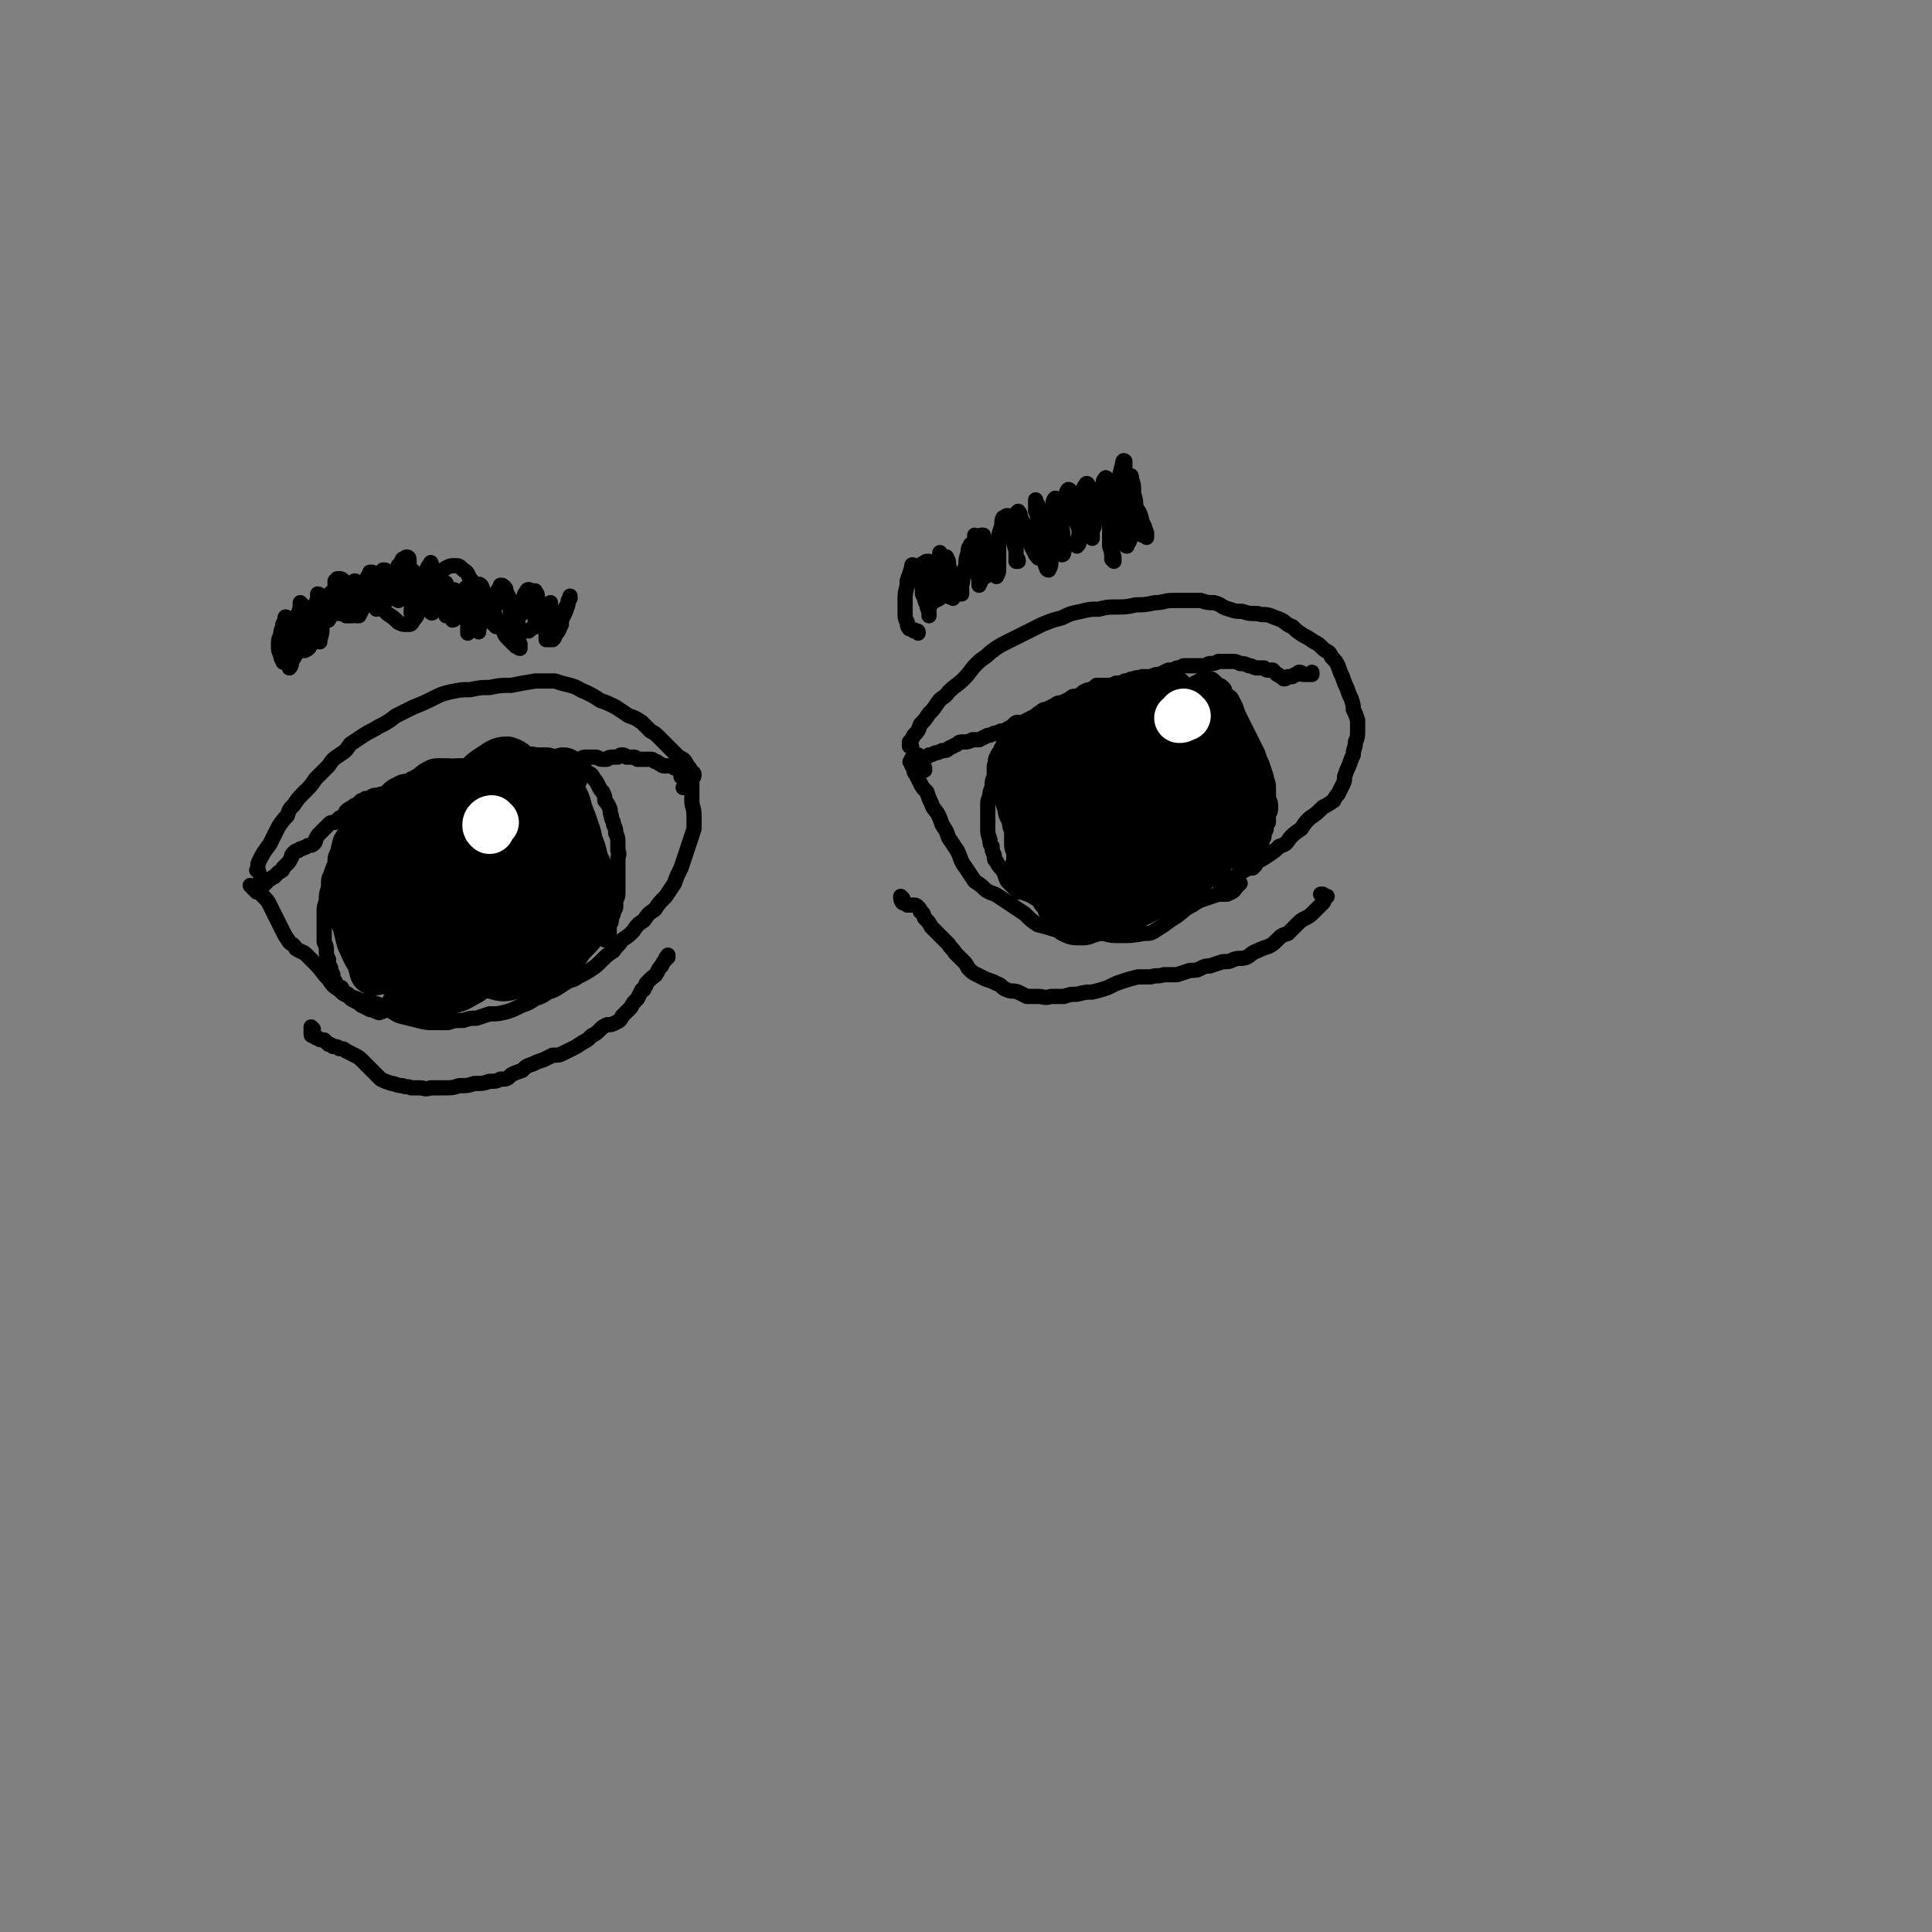 <svg viewBox='0 0 888 888' version='1.1' xmlns='http://www.w3.org/2000/svg' xmlns:xlink='http://www.w3.org/1999/xlink'><rect x="0" y="0" width="888" height="888" fill="#808080" stroke="none"/><g fill='none' stroke='#000000' stroke-width='7' stroke-linecap='round' stroke-linejoin='round'><path d='M119,401c0,-1 -1,-1 -1,-1 0,0 0,0 0,0 1,-2 0,-2 1,-4 2,-4 2,-4 5,-8 2,-4 2,-4 4,-8 2,-3 2,-3 4,-5 1,-3 1,-3 3,-5 2,-3 2,-3 5,-6 3,-3 3,-3 5,-6 3,-3 3,-3 6,-6 2,-3 2,-3 5,-5 3,-2 3,-2 5,-5 3,-2 3,-2 6,-4 3,-2 4,-2 7,-4 4,-2 4,-2 8,-5 4,-2 4,-2 8,-4 5,-2 5,-2 9,-4 4,-2 4,-2 8,-3 5,-1 5,-1 9,-1 5,-1 5,-1 9,-1 5,-1 5,-1 10,-1 5,-1 5,-1 11,-2 4,0 4,0 9,0 3,1 3,1 7,2 4,1 4,2 7,3 4,2 4,2 7,4 3,1 3,1 7,3 3,2 3,2 6,4 3,1 3,1 6,3 2,2 2,2 4,4 2,1 2,1 4,3 2,2 2,2 4,4 2,2 2,2 3,3 2,2 2,2 4,3 1,1 1,1 2,3 1,1 1,1 2,3 0,0 1,0 1,1 0,1 0,1 -1,2 -1,1 -1,1 -2,2 -1,1 -1,1 -2,2 '/><path d='M116,408c0,0 0,-1 -1,-1 0,0 1,0 1,1 0,0 0,0 1,1 0,0 0,0 1,1 1,0 1,0 2,1 0,0 0,0 1,1 2,2 2,2 3,4 1,2 1,2 2,4 1,2 1,2 2,4 1,2 1,2 2,4 1,2 1,2 3,5 1,1 2,1 3,3 3,2 3,1 5,3 2,2 2,2 4,4 3,3 3,4 6,7 2,3 2,3 5,5 2,2 2,2 5,3 3,1 3,1 5,2 3,0 3,0 6,1 3,1 3,1 6,3 3,1 3,2 6,3 4,1 4,1 8,2 4,1 4,1 7,1 4,0 4,0 7,0 3,-1 3,-1 7,-1 3,-1 3,-1 6,-1 3,-1 3,-1 6,-2 4,0 4,0 8,-1 3,-1 3,-1 7,-3 3,-1 3,-1 6,-3 3,-1 3,-1 6,-3 3,-1 3,-1 6,-3 3,-2 3,-2 6,-3 3,-2 4,-2 7,-4 3,-2 3,-2 5,-4 3,-3 3,-3 6,-5 2,-3 2,-2 4,-5 3,-2 3,-2 5,-4 2,-3 2,-3 5,-5 2,-3 2,-3 5,-5 2,-3 2,-3 5,-6 2,-3 2,-3 4,-6 1,-3 1,-3 3,-7 1,-3 1,-3 2,-6 1,-3 1,-3 2,-6 1,-3 1,-3 2,-6 0,-3 0,-3 0,-6 0,-4 -1,-4 -1,-7 0,-3 0,-3 0,-6 0,-1 0,-2 0,-3 0,-1 0,-1 -1,-2 0,0 -1,0 -2,0 -1,0 -1,0 -2,0 0,0 0,0 0,0 '/><path d='M423,348c-1,0 -1,-1 -1,-1 -1,0 -1,0 -1,1 0,0 0,-1 -1,0 0,0 -1,0 -1,1 0,0 0,0 0,1 -1,0 -1,0 0,1 0,1 0,1 1,2 0,1 0,2 1,3 1,2 1,2 2,4 1,2 1,2 3,4 1,3 1,3 2,5 1,3 1,2 3,5 1,2 1,2 2,5 2,3 2,3 3,6 2,3 2,3 4,6 2,4 1,4 4,8 2,3 2,3 4,6 3,2 3,2 5,4 3,2 3,1 6,3 3,2 3,2 6,4 3,2 3,2 6,4 3,3 3,3 6,5 4,1 4,1 7,2 4,1 4,1 8,1 4,0 4,0 8,0 3,1 3,1 7,1 4,1 4,1 8,1 5,0 5,0 11,-1 3,0 3,0 6,-2 5,-3 4,-3 9,-6 4,-3 3,-3 7,-5 3,-2 3,-2 6,-3 3,-1 3,-1 6,-2 2,0 2,0 4,0 2,-1 3,-1 4,-3 1,-1 1,-1 2,-2 '/><path d='M419,343c0,0 -1,-1 -1,-1 0,0 0,1 0,1 0,-1 0,-1 0,-2 1,-1 1,-1 2,-3 2,-2 2,-2 3,-5 2,-2 2,-2 4,-5 2,-2 2,-2 4,-5 2,-3 3,-2 5,-5 3,-3 4,-3 7,-6 3,-3 3,-4 6,-7 3,-3 3,-2 6,-5 4,-3 4,-3 8,-5 4,-2 4,-2 8,-4 4,-2 4,-2 8,-4 5,-2 5,-2 9,-3 4,-2 4,-2 9,-3 4,-1 4,-1 8,-1 4,-1 4,-1 8,-1 4,0 5,0 9,-1 4,0 4,0 9,-1 4,0 4,-1 8,-1 3,0 3,0 6,0 4,0 4,0 7,0 3,1 3,1 6,1 4,1 3,2 7,3 3,1 3,1 6,1 3,1 3,1 7,1 3,1 3,0 6,1 2,1 3,1 5,2 2,1 2,2 5,3 2,2 2,2 5,4 2,1 2,1 5,3 2,1 2,1 4,3 2,2 3,1 4,4 2,2 2,2 3,4 1,3 1,3 2,5 1,3 1,3 2,5 1,3 1,3 2,5 1,3 1,3 1,5 1,2 1,2 2,5 0,2 0,2 0,5 0,2 0,3 -1,5 0,3 -1,3 -1,6 -1,2 -1,2 -2,5 -1,2 -1,2 -2,5 0,2 0,2 -1,4 -1,2 -1,2 -2,4 -1,1 -1,1 -2,3 -3,2 -3,2 -5,3 -3,3 -3,3 -6,5 -2,2 -2,2 -4,5 -3,2 -3,2 -5,4 -2,3 -2,3 -5,4 -2,2 -2,2 -5,4 -3,2 -3,2 -7,4 -3,3 -3,2 -7,5 -3,2 -3,2 -6,4 -1,0 -1,0 -2,1 '/><path d='M144,473c0,0 -1,-1 -1,-1 0,1 0,1 0,2 0,1 0,1 0,1 0,1 0,1 1,1 1,1 1,1 2,1 1,1 1,1 3,1 1,1 1,1 2,2 1,0 1,0 2,1 2,0 2,0 3,1 2,0 2,0 3,1 2,1 2,1 4,2 2,1 2,1 4,3 2,2 2,2 4,4 2,2 2,2 4,4 2,1 2,1 5,2 2,0 2,1 5,1 2,1 2,0 4,1 2,0 2,0 4,0 2,0 2,1 5,0 3,0 3,0 6,0 4,0 4,0 7,-1 4,0 4,0 7,-1 4,0 4,0 7,-1 3,0 3,0 5,-1 3,0 3,0 5,-2 2,-1 2,-1 5,-2 2,-2 2,-2 5,-3 2,-1 2,-1 5,-2 2,-1 2,-1 4,-2 3,0 3,0 5,-1 2,-1 2,-1 4,-2 2,-1 2,-1 5,-3 2,-1 2,-1 4,-3 2,-1 2,-1 4,-3 1,-1 1,-1 3,-2 2,0 2,0 4,-1 2,-1 2,-1 3,-3 2,-2 2,-2 4,-4 1,-2 1,-2 3,-4 1,-2 1,-2 2,-4 1,0 1,0 1,-1 1,-1 1,-1 1,-2 1,-1 1,-1 2,-2 2,-2 2,-1 3,-3 1,-2 1,-2 2,-3 1,-2 1,-2 2,-3 0,-1 0,-1 1,-1 0,-1 0,-1 0,-1 0,0 0,0 0,0 '/><path d='M415,413c0,0 -1,-1 -1,-1 0,1 0,2 1,3 1,0 1,0 2,1 1,0 2,0 3,0 1,0 1,0 2,1 1,1 1,1 1,2 2,1 1,1 2,3 2,2 2,2 3,4 2,2 2,2 4,4 2,2 2,2 4,4 1,2 2,2 3,4 2,2 2,2 4,4 1,1 1,1 2,3 2,2 2,2 4,3 2,1 2,1 4,2 3,1 3,1 5,2 3,1 2,2 5,3 2,1 2,0 5,1 2,1 2,1 4,2 3,0 3,0 5,0 3,0 3,1 6,0 3,0 3,0 6,0 3,-1 3,-1 6,-1 4,-1 4,-1 7,-1 4,-1 4,-1 7,-2 4,-2 4,-2 7,-3 3,-1 3,-1 7,-2 3,0 3,0 6,0 3,-1 3,0 6,-1 3,0 3,0 6,0 3,-1 3,-1 6,-2 3,0 3,0 5,-1 2,-1 2,-1 4,-1 3,-1 3,-1 6,-2 3,0 3,0 5,-1 3,-1 3,0 6,-1 2,-1 2,-2 5,-3 2,-1 2,-1 5,-2 2,-1 2,-1 4,-3 2,-2 2,-2 5,-3 2,-2 2,-2 4,-4 2,-2 2,-2 4,-3 2,-1 2,-1 4,-3 1,-1 1,-1 2,-2 1,-1 1,-1 2,-2 1,-1 0,-1 1,-2 0,0 0,0 1,-1 0,0 0,0 0,0 0,0 0,0 0,0 -1,0 -1,0 -1,0 -1,0 -1,0 -1,-1 -1,0 -1,0 -1,0 '/><path d='M162,283c0,0 -1,-1 -1,-1 0,0 0,0 0,1 -1,0 -1,0 -2,0 -1,-1 -1,-1 -1,-1 -1,0 -1,0 -1,0 -1,0 -1,0 -1,0 0,0 0,0 0,0 -1,-1 -1,-1 0,-2 0,-2 0,-2 1,-3 1,-2 1,-2 2,-4 1,-2 1,-2 2,-4 1,-1 1,-1 2,-2 0,0 0,0 0,0 1,0 1,1 1,2 -1,2 -1,2 -1,4 -1,2 -1,2 -2,4 0,2 0,2 0,3 0,0 0,1 0,1 0,-1 0,-1 1,-2 1,-2 1,-2 2,-4 2,-2 2,-2 3,-5 1,-2 1,-2 2,-5 1,-1 1,-1 1,-2 0,0 1,0 1,0 -1,1 -1,1 -2,2 -1,4 -1,4 -2,7 -1,3 -1,3 -2,7 -1,1 -1,2 -1,4 0,0 1,0 1,0 1,-2 1,-2 2,-4 1,-3 1,-3 3,-6 1,-3 0,-3 2,-5 1,-2 1,-2 2,-4 1,-1 1,-1 2,-2 1,0 1,0 1,0 1,1 1,1 1,2 -1,3 -1,3 -1,6 -1,3 -2,3 -3,7 0,1 -1,2 -1,3 0,0 1,-1 2,-2 2,-3 2,-3 3,-6 1,-3 1,-3 3,-7 1,-2 1,-2 2,-5 1,-1 1,-1 2,-3 1,0 1,-1 2,-1 0,0 1,0 1,1 0,2 0,2 0,4 0,4 0,4 -1,7 -1,3 -1,3 -2,6 -1,1 -1,2 -2,2 0,0 0,0 0,-1 0,-1 0,-1 0,-2 0,-2 0,-2 0,-4 1,-1 1,-1 2,-3 1,-1 1,-1 2,-3 0,0 1,-1 2,-1 0,0 1,0 1,1 1,2 0,2 0,5 0,4 0,4 0,8 0,2 -1,2 -1,5 0,1 0,1 0,1 1,-1 1,-1 2,-3 1,-3 1,-3 1,-6 2,-3 2,-3 3,-6 1,-3 0,-3 1,-5 1,-2 1,-2 2,-3 0,0 0,-1 0,0 1,1 0,1 0,3 0,3 0,3 0,6 0,4 0,4 0,8 -1,2 -1,2 0,4 0,1 0,1 0,1 0,1 1,1 1,0 1,-1 0,-1 1,-2 1,-2 1,-2 2,-4 0,-2 0,-2 1,-4 1,-1 1,-1 1,-2 1,0 1,-1 1,-1 0,1 0,2 0,4 0,2 0,2 0,5 0,2 0,2 0,5 0,0 0,0 0,1 0,0 0,0 0,0 0,-1 0,-1 0,-2 0,-1 0,-1 1,-3 0,-2 0,-2 0,-3 1,-2 1,-2 1,-3 1,-1 1,-1 1,-1 1,0 1,0 1,1 0,1 0,1 0,3 0,1 0,1 0,2 0,2 0,2 0,4 0,1 -1,1 -1,3 0,0 0,1 0,1 0,0 1,0 1,-1 1,-1 1,-2 2,-4 1,-3 0,-3 1,-6 1,-2 1,-2 2,-3 0,-1 0,-1 1,-1 0,1 0,1 1,2 0,2 1,1 1,3 1,1 1,1 1,3 0,2 0,2 0,5 -1,3 -1,3 -2,5 0,2 0,2 -1,3 0,0 0,-1 0,-1 0,-2 0,-2 0,-4 0,-3 1,-3 1,-5 0,-1 0,-1 0,-2 0,-1 1,-1 1,-1 0,-1 1,-1 1,-1 1,0 1,0 1,1 1,1 1,1 1,3 0,2 0,2 0,4 1,2 1,2 0,4 0,1 0,1 0,1 0,1 0,0 0,0 0,-2 0,-2 0,-4 1,-1 1,-1 2,-3 0,-1 0,-1 1,-3 0,0 0,0 1,-1 0,0 1,0 1,0 1,0 1,0 1,1 0,2 0,2 0,4 1,1 1,1 1,3 0,0 0,0 1,1 0,0 0,0 0,0 -1,-1 -1,-1 -1,-2 0,-1 0,-1 0,-2 -1,-1 -1,-1 0,-3 0,-1 0,-1 1,-3 1,-2 1,-2 2,-3 1,-1 1,-2 2,-2 0,-1 1,-1 1,0 1,1 1,2 1,4 1,3 0,3 1,6 0,3 0,3 0,6 0,1 0,2 0,2 1,0 1,-1 1,-1 1,-2 1,-2 1,-4 1,-3 1,-3 2,-5 0,-2 0,-2 1,-4 0,-1 0,-1 1,-3 0,-1 0,-1 1,-2 0,0 0,-1 1,-1 1,0 1,1 1,2 2,2 1,2 2,5 0,3 0,3 0,6 0,2 0,2 0,4 0,0 0,0 0,0 0,-1 0,-1 0,-3 0,-2 0,-2 -1,-4 0,-2 0,-2 0,-4 0,-1 -1,-1 0,-3 0,-1 0,-1 0,-2 1,0 1,-1 1,0 1,1 1,1 1,3 1,2 1,2 1,5 0,2 0,2 0,4 0,1 0,2 0,3 -1,1 -1,1 -2,1 -2,1 -2,1 -3,2 -2,0 -2,0 -3,0 -1,0 -1,0 -2,-1 0,-2 0,-2 0,-3 0,-2 0,-2 0,-4 0,-2 0,-2 0,-3 0,0 0,-1 0,0 0,2 0,2 0,5 0,3 0,3 0,7 0,3 0,3 1,5 0,1 0,1 0,2 -1,0 -1,-1 -2,-1 -2,-2 -2,-2 -3,-3 -2,-2 -2,-2 -3,-5 -2,-2 -1,-2 -3,-5 -1,-3 -2,-3 -3,-5 -1,-2 -1,-2 -2,-4 0,-1 0,-1 -1,-3 0,0 0,0 0,-1 -1,-1 0,-1 -1,-2 0,0 -1,-1 -1,0 -1,0 -1,1 -1,3 -1,2 0,2 -1,4 0,1 1,1 0,2 0,0 0,0 0,0 -1,0 -1,0 -2,0 -2,0 -2,-1 -3,-1 -2,-1 -2,-1 -4,-2 -2,-1 -2,-1 -4,-1 -2,0 -2,0 -3,-1 -2,0 -2,-1 -4,-1 -3,-1 -3,-1 -5,-2 -2,-1 -2,-2 -4,-2 -1,-1 -1,-1 -3,-1 -1,0 -1,0 -2,1 -2,2 -2,2 -3,4 -1,2 -1,2 -2,3 -1,1 -1,1 -2,1 -1,1 -1,1 -2,1 -2,0 -2,-1 -4,-1 -2,0 -2,0 -4,0 -1,0 -1,0 -2,1 -1,0 -1,0 -1,0 -1,-1 -1,-1 -1,-2 -1,-1 -1,-1 -2,-2 -1,-1 0,-1 -1,-3 -1,-2 -1,-2 -2,-3 -1,-1 -1,-1 -2,-1 0,0 0,0 -1,0 0,0 0,1 -1,1 0,2 0,2 0,3 0,2 0,2 0,4 0,2 0,2 0,4 -1,3 -1,3 -2,5 0,1 -1,1 -1,2 -1,0 -1,1 -1,0 0,0 0,-1 -1,-1 0,-2 0,-2 0,-3 0,-2 0,-2 0,-3 0,-1 0,-1 0,-2 0,-1 0,-1 0,-1 0,0 0,-1 0,-1 0,1 0,1 0,2 0,2 0,2 0,4 -1,4 -1,4 -1,7 0,4 0,4 -1,7 0,1 0,1 0,1 0,0 0,0 0,-1 -1,-2 -1,-1 -2,-3 -1,-2 -1,-2 -2,-3 0,-2 0,-2 0,-4 0,-2 1,-2 1,-4 1,-2 1,-2 2,-5 0,-1 0,-1 0,-2 1,0 1,1 1,1 0,3 0,3 -1,6 0,3 0,3 -1,7 0,3 0,3 -1,5 0,3 0,3 -1,4 -1,2 -1,2 -3,3 0,0 0,0 -1,0 -1,0 -1,-1 -1,-1 0,-3 0,-3 0,-6 0,-3 0,-3 0,-6 0,-3 0,-3 0,-5 1,-2 0,-2 1,-3 0,0 0,0 1,1 0,2 0,2 0,5 0,3 0,3 0,6 -1,4 -1,4 -3,7 -1,4 -1,4 -3,7 0,1 0,2 -1,3 0,0 0,0 0,0 0,-3 0,-3 0,-5 1,-3 0,-3 1,-7 1,-3 1,-3 2,-7 1,-3 1,-3 1,-6 1,-2 1,-2 1,-4 0,0 0,-1 0,-1 0,1 0,1 0,2 -1,4 -1,4 -2,7 -1,5 -1,5 -2,10 -1,3 -1,3 -2,6 0,1 0,2 -1,2 -1,1 -1,0 -1,0 -1,-2 -1,-2 -1,-3 -1,-2 -1,-2 -1,-4 0,-3 0,-3 1,-5 0,-3 1,-3 1,-5 1,-2 1,-2 1,-3 0,-1 1,0 1,0 0,2 0,3 0,5 0,4 0,4 0,8 0,2 0,2 0,4 1,1 1,1 2,1 0,0 0,0 1,-1 1,-2 1,-2 2,-4 1,-2 1,-2 2,-5 2,-3 2,-4 4,-7 2,-4 2,-4 5,-8 3,-3 3,-4 6,-6 3,-1 3,-1 7,-2 3,0 3,1 6,2 2,1 2,1 4,3 2,2 2,2 3,4 2,2 2,2 4,4 3,2 3,2 5,4 2,1 2,1 4,1 2,0 2,0 3,-2 2,-2 2,-3 3,-6 2,-4 2,-4 4,-7 2,-4 1,-4 4,-7 1,-2 1,-2 4,-4 2,-1 2,-1 4,-1 2,0 2,0 4,2 2,1 2,2 3,4 2,2 2,2 3,5 1,1 1,1 2,3 0,1 0,1 1,2 0,1 0,1 0,2 1,0 1,0 2,0 1,0 1,0 1,-1 2,-1 1,-2 2,-3 1,-1 1,-1 2,-3 1,-1 1,-1 1,-2 1,0 1,0 2,1 1,1 0,1 1,3 1,2 1,2 3,4 1,2 1,2 2,3 1,1 1,1 1,2 0,0 0,0 1,0 0,0 0,0 0,0 0,0 0,0 0,0 0,-1 1,-1 1,-2 1,-2 1,-2 2,-3 0,-2 0,-2 1,-3 1,-1 1,-1 1,-1 0,0 0,0 1,1 0,1 0,1 0,3 1,2 1,2 2,4 0,1 0,1 1,2 1,1 1,1 1,1 1,0 1,0 1,-1 1,0 1,-1 1,-1 0,-1 0,-1 0,-2 1,-1 1,-1 1,-1 0,-1 0,-1 0,-1 0,0 0,-1 0,-1 0,1 0,1 0,2 0,1 0,1 0,3 0,2 0,2 0,4 0,1 -1,2 0,3 1,0 1,-1 2,-2 2,-2 2,-2 3,-4 2,-3 1,-3 3,-5 0,-2 0,-2 1,-3 0,0 0,-1 0,-1 0,1 0,1 0,1 -1,2 -1,2 -1,3 -1,3 -1,3 -2,5 -1,2 -1,2 -1,4 -1,2 -1,3 -3,5 0,1 0,1 -1,2 -1,0 -1,0 -2,0 0,0 0,0 -1,0 0,0 0,0 0,-1 0,0 0,0 0,-1 0,0 0,0 0,-1 0,-1 0,-1 0,-3 '/><path d='M422,291c0,-1 0,-1 -1,-1 -1,-1 -1,0 -1,0 -1,-1 -1,-1 -2,-1 -1,-1 -1,-2 -1,-3 -1,-2 -1,-2 -1,-4 0,-4 0,-4 0,-7 0,-4 1,-4 1,-8 1,-3 1,-3 2,-6 0,-1 0,-2 1,-1 1,0 1,1 1,2 1,3 1,3 2,5 1,3 1,3 1,6 1,2 1,2 2,4 0,2 0,2 1,4 0,1 0,1 0,2 0,0 0,0 0,0 0,-2 0,-2 0,-3 -1,-3 -1,-3 -2,-6 0,-3 0,-3 -1,-6 0,-2 0,-2 0,-5 0,-2 0,-2 0,-4 1,0 1,-1 2,-1 1,1 1,1 2,2 1,1 2,1 2,3 1,1 1,1 2,3 0,2 0,2 0,4 0,1 -1,1 -1,2 0,0 0,1 0,1 0,-2 0,-2 0,-4 1,-3 1,-3 1,-6 0,-2 0,-2 0,-5 0,-2 0,-2 0,-3 0,-1 0,-1 0,-1 0,1 0,2 1,3 0,3 0,3 1,6 0,2 0,2 1,5 0,2 0,2 1,3 0,1 0,1 -1,2 0,1 -1,1 -2,1 -1,1 -1,1 -3,2 -2,1 -2,2 -3,2 -1,0 -1,0 -1,0 -1,-2 -1,-2 -1,-5 0,-3 0,-3 1,-7 0,-3 0,-3 0,-6 1,-1 1,-2 1,-2 1,1 1,2 2,4 2,3 1,3 3,6 1,2 1,3 3,4 0,1 1,1 2,2 0,0 0,0 1,1 0,0 0,0 0,0 -1,-1 -1,0 -2,-1 -1,-1 -1,-1 -1,-3 -1,-3 -1,-3 -1,-6 0,-3 0,-3 0,-6 1,-2 1,-2 1,-3 0,0 0,0 0,0 1,2 1,2 1,4 1,3 1,3 1,5 1,3 1,3 2,5 1,2 1,2 2,3 0,0 0,0 1,0 0,0 0,0 0,-1 0,-1 0,-1 0,-3 1,-3 0,-3 1,-5 0,-3 1,-3 1,-5 0,-2 0,-2 1,-5 0,-2 0,-2 1,-3 0,-1 0,-1 1,0 0,1 0,2 1,4 0,3 0,3 1,7 0,2 0,2 1,4 0,2 0,2 0,3 0,0 0,0 0,0 1,-2 1,-2 0,-3 0,-2 0,-2 0,-5 -1,-2 -1,-2 -1,-4 -1,-3 -1,-3 -1,-5 0,-2 0,-2 0,-4 0,-1 0,-2 0,-2 0,1 1,2 1,3 1,3 1,3 1,6 1,3 1,3 1,6 0,2 0,2 1,4 0,0 0,0 1,0 0,0 0,0 0,-1 0,-2 0,-2 0,-3 0,-3 0,-3 0,-5 0,-2 0,-2 -1,-4 0,-2 0,-2 -1,-4 0,-1 0,-1 0,-2 0,0 0,0 1,0 0,2 1,2 1,4 1,4 1,4 2,7 1,3 1,3 2,6 0,1 0,1 1,2 0,0 0,0 0,0 1,-2 1,-2 1,-3 0,-2 0,-2 0,-4 0,-3 0,-3 0,-5 0,-2 0,-2 0,-5 0,-2 0,-2 1,-5 1,-3 0,-3 1,-5 1,0 1,-1 2,-1 1,2 1,3 1,5 1,3 1,3 2,6 0,2 0,2 1,5 0,1 0,1 0,3 1,1 1,1 1,2 0,0 -1,0 -1,0 0,-1 0,-1 0,-2 0,-3 0,-3 0,-5 0,-3 0,-3 0,-6 0,-3 0,-3 0,-5 0,-2 0,-2 0,-4 0,0 1,-1 1,-1 1,1 1,2 1,3 2,3 2,4 3,7 1,3 1,3 2,6 1,2 1,2 2,4 1,1 1,1 1,1 0,1 1,0 1,0 0,-2 0,-2 0,-4 0,-3 0,-3 0,-6 -1,-3 -1,-3 -1,-6 0,-3 0,-3 -1,-5 0,-2 0,-2 0,-4 0,-1 0,-2 0,-1 0,0 0,1 1,2 0,3 1,3 1,6 1,5 1,5 1,9 1,4 0,4 1,9 0,2 0,3 1,5 0,1 1,1 1,1 1,-2 1,-2 1,-4 0,-4 0,-4 0,-8 0,-4 0,-4 0,-7 0,-3 0,-3 0,-6 1,-2 1,-2 1,-5 0,-1 0,-2 1,-3 0,0 0,0 1,1 1,2 0,2 1,5 1,4 1,4 1,8 1,3 0,3 1,7 0,2 0,2 0,3 0,1 0,2 -1,2 0,-1 0,-1 0,-2 0,-2 0,-2 0,-3 0,-3 0,-3 0,-6 0,-4 0,-4 1,-8 0,-4 0,-4 1,-7 0,-2 0,-3 1,-4 0,0 1,0 1,1 1,3 1,3 1,5 1,3 1,3 1,6 1,2 1,2 1,4 1,2 1,2 1,4 0,2 0,2 0,3 0,2 0,2 -1,3 0,0 0,0 0,0 0,-2 0,-2 1,-5 0,-3 0,-3 0,-7 0,-4 0,-4 1,-7 0,-3 0,-3 1,-6 0,-2 0,-2 1,-3 0,-1 1,-1 1,0 1,1 1,2 1,4 1,3 1,3 1,5 0,4 0,4 0,7 1,2 1,2 0,5 0,2 0,2 0,3 0,0 0,1 0,0 0,-1 0,-1 0,-3 1,-2 1,-2 1,-5 1,-2 1,-2 1,-5 0,-3 0,-3 1,-5 1,-3 1,-3 2,-6 0,-2 0,-2 1,-3 0,-1 1,0 1,1 0,3 0,4 1,7 0,6 0,7 0,13 0,5 0,5 0,10 1,3 1,3 1,6 0,0 1,1 1,1 0,-1 0,-1 0,-2 -1,-3 -1,-3 -1,-6 0,-5 0,-5 0,-9 1,-5 1,-5 2,-10 1,-5 0,-5 1,-10 1,-4 1,-4 2,-8 0,0 0,-2 1,-1 0,0 0,2 0,4 1,5 0,5 0,11 1,7 1,7 0,14 0,4 0,4 0,9 0,0 0,1 1,1 0,0 0,-1 0,-3 0,-2 0,-2 0,-5 0,-3 0,-3 0,-5 -1,-2 0,-2 0,-5 0,-2 0,-2 0,-3 0,-3 0,-3 0,-5 0,-2 0,-2 0,-4 1,-1 1,-2 1,-2 1,-1 1,0 1,1 1,3 1,3 1,6 0,5 1,5 0,9 0,5 0,5 -1,9 0,3 0,2 -1,5 0,0 -1,1 -1,1 0,0 0,-1 0,-2 0,-2 0,-2 0,-4 1,-3 1,-3 1,-7 1,-3 1,-3 1,-7 0,-2 0,-2 0,-4 0,0 0,0 1,1 1,3 1,3 1,6 2,3 2,3 3,7 1,2 1,2 2,5 0,0 0,0 0,1 0,1 0,1 0,1 0,0 0,0 -1,-1 0,0 0,0 -1,0 '/><path d='M121,407c0,-1 -1,-1 -1,-1 -1,0 0,0 0,1 -1,0 -1,0 -1,0 0,0 0,0 0,0 0,0 0,-1 0,-1 0,0 0,0 0,0 0,1 0,1 0,1 0,0 0,0 0,0 0,1 1,0 1,0 0,0 0,0 0,0 1,0 1,0 1,0 0,0 0,0 1,-1 0,0 0,0 0,0 1,-1 1,-1 2,-2 1,0 1,-1 2,-1 1,-1 1,-1 2,-2 2,-1 2,-1 2,-2 1,-1 1,-1 2,-2 1,-1 1,-1 2,-3 0,-1 0,-1 1,-2 1,-1 1,-1 2,-1 1,-1 1,-1 2,-1 1,-1 1,0 2,-1 1,-1 2,0 3,-1 1,-1 1,-1 1,-2 1,-2 1,-2 2,-3 1,-1 1,-1 2,-2 1,-1 1,-1 2,-2 1,-1 1,-1 3,-1 1,-1 1,-1 2,-2 2,-1 2,-1 3,-3 1,-1 1,-1 3,-2 1,-1 1,-1 2,-1 1,-1 1,-1 2,-2 1,0 1,0 2,-1 2,0 2,0 3,-1 2,-1 2,0 4,-1 1,0 1,0 3,-1 1,0 1,-1 3,-1 1,-1 1,-1 2,-1 1,-1 1,-1 3,-2 0,0 1,0 2,-1 0,0 0,0 1,-1 1,0 1,0 2,-1 1,0 1,0 3,0 1,0 1,0 1,0 1,-1 1,0 2,0 1,0 1,0 2,0 2,-1 2,-1 3,-1 1,-1 1,-1 2,-1 1,0 1,-1 2,-1 1,0 1,0 2,0 2,0 2,0 3,0 1,0 1,0 2,0 2,-1 1,-1 3,-2 2,-1 2,-1 3,-1 1,-1 1,-1 3,-1 1,0 1,0 2,0 1,0 1,0 2,0 1,0 2,0 3,0 1,-1 1,-1 2,-1 2,0 2,0 4,-1 1,0 1,0 2,0 2,0 2,0 3,0 1,0 1,0 3,1 1,0 1,0 2,0 2,0 2,0 3,0 1,0 1,0 3,0 1,-1 1,-1 2,-1 2,0 2,0 3,0 1,0 1,1 2,1 2,0 2,0 3,0 1,0 1,0 3,0 1,0 1,0 3,0 1,-1 1,-1 3,-1 1,0 1,0 2,0 1,0 1,0 2,0 1,0 1,1 3,1 1,0 1,0 2,0 1,-1 1,-1 3,-1 1,0 1,0 2,0 1,-1 1,-1 2,-1 1,0 1,0 2,1 1,0 1,0 3,0 1,0 1,0 2,1 1,0 1,0 2,0 2,0 2,0 3,0 1,0 1,0 1,0 1,0 1,0 2,1 1,0 1,0 2,1 1,0 1,1 2,1 1,0 1,0 1,0 2,0 2,0 3,0 1,0 1,-1 1,0 1,0 0,1 0,1 '/><path d='M425,354c0,0 0,-1 -1,-1 0,0 1,0 1,0 0,1 -1,0 -2,0 0,0 0,0 0,0 1,0 1,0 1,0 0,-1 0,-1 0,-2 0,-1 0,-1 1,-2 1,-1 1,-1 2,-2 1,0 1,0 3,-1 1,0 1,0 3,-1 2,0 2,0 3,-1 2,-1 2,-1 4,-2 1,-1 1,-1 3,-1 2,0 2,0 4,-1 1,0 2,0 3,0 2,-1 2,-1 4,-2 1,0 1,0 3,-1 1,0 1,0 3,-1 2,0 2,0 3,-1 2,-1 2,-1 4,-2 2,0 2,0 3,-1 2,-1 2,-1 4,-2 2,-1 2,-1 3,-2 2,-1 2,-2 4,-2 2,-1 2,-1 4,-2 1,-1 2,-1 3,-1 2,-1 2,-1 4,-2 1,-1 1,-1 3,-1 2,-1 2,-1 3,-2 2,-1 2,-1 3,-1 2,-1 2,-1 3,-2 2,0 2,0 4,0 3,0 3,0 5,-1 2,0 2,0 4,-1 2,0 2,-1 4,-1 2,-1 2,0 4,-1 2,0 2,0 4,0 2,-1 2,-1 4,-1 2,-1 2,-1 4,-2 2,0 2,0 4,-1 1,0 1,0 3,-1 2,0 2,0 4,0 3,0 3,0 5,0 2,0 2,-1 3,-1 2,0 2,0 4,-1 1,0 1,0 3,0 2,0 2,0 3,0 2,0 2,0 4,1 2,0 2,0 4,1 2,0 2,1 4,1 1,0 1,0 3,0 1,1 1,1 2,1 1,0 1,0 2,0 1,1 1,1 2,2 1,0 1,1 2,1 1,1 1,1 1,1 1,0 1,0 2,-1 1,0 1,0 2,0 1,-1 1,-1 2,-1 0,0 0,0 1,-1 0,0 0,0 0,0 1,0 1,0 2,1 1,0 1,0 2,0 1,0 1,0 2,0 0,0 0,-1 0,-1 '/><path d='M167,379c-1,0 -1,-1 -1,-1 0,0 0,0 0,0 -1,1 -1,0 -2,0 -1,0 -1,0 -1,1 -1,0 -1,0 -1,1 -1,0 -1,0 -2,1 0,2 0,2 -1,3 -1,2 -1,2 -2,4 -1,2 -1,2 -2,4 -1,2 -1,2 -1,5 -1,2 -1,2 -2,5 -1,2 -1,2 -1,6 -1,3 -1,3 -1,6 -1,3 -1,3 -1,5 0,3 0,3 0,5 0,3 0,3 0,5 0,2 0,2 0,4 1,2 1,2 1,4 0,2 0,2 1,4 0,2 0,2 1,4 0,1 0,1 1,3 0,2 0,2 1,3 1,2 1,2 3,3 1,2 1,2 3,3 1,2 1,2 3,3 2,1 2,1 3,2 2,1 2,1 4,2 1,0 1,0 3,1 1,0 1,1 2,0 2,0 1,-1 2,-2 1,-1 1,-1 2,-3 '/><path d='M260,355c-1,0 -1,0 -1,-1 -1,0 0,1 0,0 1,0 0,-1 1,-1 1,-1 1,-1 2,-1 0,-1 0,-1 2,-1 1,0 1,-1 2,0 1,0 1,0 2,1 1,2 1,2 2,3 2,1 2,1 3,3 1,1 1,1 2,3 1,2 1,2 2,3 1,2 1,2 1,4 1,1 1,1 2,3 1,2 0,2 1,4 0,2 1,2 1,4 1,2 1,2 1,4 1,2 1,2 1,5 0,1 0,1 0,3 1,2 0,2 0,4 0,2 0,2 0,4 0,3 0,3 0,5 0,3 0,3 0,6 0,2 0,2 -1,4 0,1 0,1 0,3 0,1 -1,1 -1,2 0,1 0,1 -1,3 0,2 0,2 -1,3 0,2 0,2 0,4 0,1 0,1 -1,2 0,1 -1,1 -1,1 '/><path d='M469,333c0,0 0,-1 -1,-1 -1,0 -1,0 -2,1 -1,1 -1,1 -1,2 -1,1 -1,1 -2,3 0,1 0,1 -1,2 0,1 -1,1 -1,3 -1,1 -1,1 -1,2 -1,1 -1,1 -2,3 -1,2 0,2 -1,4 0,2 0,2 0,5 -1,2 -1,2 -1,5 -1,2 -1,2 -1,4 -1,2 -1,2 -1,4 0,3 0,3 0,5 0,3 0,3 0,6 0,2 0,2 1,5 0,2 0,2 1,3 0,2 0,2 1,4 0,2 0,2 1,3 1,2 1,2 3,4 1,2 1,3 2,5 1,1 1,1 3,3 1,1 1,1 2,2 1,0 1,0 2,0 2,1 2,1 3,1 1,0 1,1 2,0 1,-1 1,-1 1,-2 '/><path d='M550,316c0,0 -1,0 -1,-1 0,0 1,1 0,1 0,0 -1,-1 0,-1 0,-1 0,-1 1,-1 1,-1 1,-1 3,-2 1,0 1,0 3,0 1,0 1,0 2,1 1,1 1,1 2,2 1,0 1,0 2,1 1,1 1,1 1,3 2,1 2,1 3,2 1,2 1,2 2,4 1,3 1,3 2,5 1,2 1,2 2,4 1,2 1,2 2,4 1,2 1,2 2,4 1,2 1,2 2,4 1,3 1,3 2,5 1,3 1,3 2,6 0,2 1,2 1,5 0,3 0,3 0,5 1,2 1,2 1,4 0,2 0,2 -1,3 0,2 0,2 0,4 -1,1 -1,1 -1,3 0,1 -1,1 -1,3 0,1 0,1 -1,2 0,1 0,1 0,3 0,1 0,1 -1,2 0,2 0,2 -1,3 0,1 0,1 -1,3 0,1 0,1 -1,1 0,1 0,1 -1,1 0,0 0,0 0,0 0,0 0,0 0,0 '/></g>
<g fill='none' stroke='#000000' stroke-width='23' stroke-linecap='round' stroke-linejoin='round'><path d='M176,444c0,0 0,0 -1,-1 0,0 1,1 1,1 -1,1 -2,2 -4,2 0,0 0,0 0,-1 -1,-2 -1,-2 0,-4 0,-3 0,-3 0,-6 1,-3 1,-3 1,-6 1,-3 1,-3 2,-6 0,-3 0,-3 1,-6 1,-4 1,-4 3,-7 3,-3 3,-3 6,-6 2,-3 2,-3 5,-7 3,-3 3,-3 6,-5 2,-2 2,-3 4,-3 2,-1 3,-1 4,0 3,3 3,3 5,7 3,4 3,4 6,9 2,5 3,4 5,9 2,4 2,4 3,8 0,4 0,4 -1,8 0,4 -1,4 -3,7 -2,4 -2,4 -5,6 -2,2 -3,1 -6,2 -3,0 -3,0 -6,0 -4,0 -4,0 -7,-1 -3,0 -4,0 -6,-1 -3,-1 -4,-1 -6,-3 -2,-3 -2,-4 -3,-7 -1,-4 -1,-4 -2,-9 -1,-4 -1,-4 -2,-9 0,-3 0,-3 0,-7 1,-3 1,-3 3,-6 2,-5 2,-5 4,-9 3,-4 3,-5 6,-9 2,-2 2,-3 5,-4 2,-1 2,-1 4,-1 2,0 2,0 3,1 3,2 3,2 5,6 2,3 2,3 3,7 1,5 1,5 2,10 0,5 0,5 0,10 -1,5 -1,5 -2,9 -2,4 -2,4 -4,8 -3,3 -3,3 -6,6 -4,3 -3,3 -7,6 -4,2 -4,2 -8,2 -4,1 -5,1 -8,0 -3,-1 -4,-1 -6,-4 -2,-3 -2,-4 -4,-8 -1,-4 -1,-4 -2,-8 -2,-4 -2,-4 -3,-9 0,-4 -1,-4 0,-9 0,-4 0,-4 1,-8 1,-4 1,-5 2,-9 2,-3 2,-3 4,-6 1,-2 1,-3 3,-4 2,0 2,0 4,1 3,1 3,1 5,2 4,1 4,0 7,1 3,0 3,-1 6,0 2,0 3,0 5,2 2,2 2,3 3,6 2,5 1,5 2,10 0,5 0,5 0,11 0,4 0,4 -1,9 0,4 0,4 -1,7 -1,3 -1,3 -3,6 -1,3 -2,3 -4,5 -2,2 -2,2 -5,4 -3,1 -3,2 -7,2 -2,0 -3,0 -4,-2 -2,-3 -1,-4 -2,-8 -1,-5 -1,-5 -1,-10 -1,-5 -1,-5 -1,-11 0,-5 0,-5 1,-9 1,-5 1,-5 3,-9 2,-5 2,-5 5,-10 3,-6 3,-6 7,-11 3,-4 3,-4 7,-7 2,-2 3,-2 6,-2 3,1 3,2 6,5 3,4 2,5 4,9 3,6 3,6 5,12 2,5 2,5 3,11 2,6 2,5 3,11 1,6 1,6 1,12 0,6 0,6 -1,11 -2,5 -2,5 -4,9 -3,4 -3,4 -7,6 -3,2 -4,2 -8,3 -4,1 -4,1 -8,1 -4,-1 -5,-1 -8,-3 -4,-3 -4,-3 -6,-7 -3,-5 -3,-5 -5,-11 -1,-5 -1,-5 -1,-11 1,-6 1,-6 2,-12 2,-5 2,-5 5,-10 3,-5 3,-5 6,-10 4,-5 4,-5 7,-9 4,-5 4,-5 9,-9 4,-3 4,-3 9,-4 4,-1 4,-1 8,0 4,2 4,3 8,6 3,3 3,3 6,7 3,4 4,4 6,9 3,5 3,5 6,11 2,6 2,6 3,12 0,5 0,6 -1,11 -1,4 -1,4 -3,8 -3,4 -3,4 -6,6 -3,2 -3,1 -7,3 -3,1 -3,1 -6,1 -4,1 -4,2 -9,2 -4,1 -4,2 -8,0 -4,-1 -4,-1 -7,-4 -3,-4 -3,-4 -4,-9 -2,-6 -2,-6 -3,-12 0,-6 0,-6 0,-13 0,-6 0,-6 2,-12 1,-6 1,-7 3,-12 3,-6 3,-6 6,-12 4,-5 4,-5 8,-11 4,-4 4,-5 9,-8 3,-2 4,-3 7,-3 3,1 4,2 6,6 3,5 2,6 4,12 2,7 2,7 3,14 2,7 2,7 3,13 1,7 1,7 0,14 0,7 1,7 -1,14 -1,7 0,7 -3,14 -1,4 -2,5 -5,8 -2,3 -2,2 -5,3 -3,1 -4,1 -7,0 -4,-1 -4,-1 -7,-3 -3,-2 -3,-2 -6,-5 -3,-4 -3,-4 -4,-8 -2,-6 -2,-6 -3,-11 0,-6 -1,-6 0,-11 1,-5 2,-5 3,-8 2,-4 2,-4 4,-7 2,-4 3,-4 5,-7 3,-4 3,-4 7,-8 3,-3 3,-4 7,-5 4,-1 4,-2 8,0 4,2 4,2 8,6 4,4 3,5 6,10 3,5 3,5 5,10 2,5 2,5 2,9 1,5 1,6 1,11 -1,5 -1,6 -3,11 -2,6 -2,6 -6,11 -2,2 -3,3 -6,4 -3,0 -4,0 -6,-2 -3,-2 -3,-3 -5,-6 -3,-4 -2,-4 -4,-9 -3,-5 -3,-5 -5,-10 -1,-6 -2,-6 -2,-11 -1,-6 -1,-7 0,-13 1,-5 2,-5 4,-10 2,-3 2,-3 5,-7 2,-2 2,-2 4,-5 3,-2 3,-2 5,-3 3,-2 3,-3 5,-3 3,-1 4,-1 6,0 3,3 4,4 5,8 3,7 3,7 5,15 2,8 2,8 3,16 1,5 1,5 1,11 0,3 -1,4 -2,7 -1,3 -1,3 -4,6 -2,2 -2,2 -4,5 -2,1 -2,2 -4,2 -1,0 -2,-1 -2,-2 -2,-3 -2,-4 -3,-7 -2,-5 -2,-5 -3,-11 -2,-7 -3,-7 -4,-13 -2,-7 -2,-7 -2,-13 -1,-4 -1,-5 0,-9 0,-3 0,-3 2,-6 1,-2 1,-2 3,-5 1,-2 1,-2 4,-4 1,-2 1,-3 3,-3 2,-1 2,-1 3,0 3,3 3,4 4,8 2,5 2,5 4,11 1,6 2,5 3,11 1,3 2,3 2,7 0,1 0,2 -1,3 -1,2 -2,1 -4,2 -2,1 -2,1 -5,1 -2,0 -2,0 -4,-1 -1,-1 -1,-1 -2,-3 -1,-3 -1,-3 -2,-6 -1,-5 -1,-5 -1,-10 0,-4 -1,-4 0,-9 0,-3 0,-3 0,-6 1,-3 1,-3 2,-5 1,-2 1,-2 2,-4 1,-3 1,-3 2,-5 0,-1 0,-1 1,-3 0,0 0,0 1,0 0,-1 0,-1 0,-1 -1,1 -1,1 -1,1 -1,1 -1,1 -2,1 0,0 0,-1 -1,-1 -1,0 -1,0 -1,0 -1,0 -1,0 -3,-1 -1,0 -1,0 -2,0 -2,0 -2,0 -4,0 -2,-1 -2,0 -3,0 -2,-1 -2,-1 -4,-1 -2,0 -2,0 -4,0 -2,0 -2,0 -4,1 -3,1 -3,1 -5,2 -3,2 -2,2 -5,4 -2,1 -2,1 -4,2 -3,2 -3,2 -5,3 -3,2 -3,2 -5,3 -3,2 -2,2 -5,4 -2,1 -2,1 -4,3 -1,1 -1,1 -2,2 -1,1 -1,0 -2,1 -1,0 -1,0 -2,0 -2,0 -2,0 -3,0 -1,0 -1,0 -2,0 -1,0 -1,0 -3,0 -1,1 -1,1 -1,1 -1,0 -1,0 -2,0 0,-1 0,-1 0,-1 0,-2 0,-2 0,-3 1,-2 1,-2 2,-3 1,-2 1,-2 2,-4 1,-1 1,-1 2,-1 1,-1 1,-1 2,-1 1,0 1,0 2,0 2,-1 2,-1 4,-2 2,-1 2,-1 4,-3 1,-1 1,-1 3,-2 1,0 1,0 2,0 2,0 2,0 3,0 2,0 2,1 4,0 3,0 3,0 6,0 3,-1 3,-2 6,-3 3,-1 3,-1 6,-1 2,-1 3,-1 5,-1 2,0 2,0 3,1 2,0 2,1 4,1 1,1 1,1 3,2 2,1 3,0 5,1 2,1 2,0 4,1 2,1 2,1 4,2 1,1 1,2 2,3 1,1 1,1 1,2 0,2 0,2 0,3 0,2 0,2 -1,3 0,3 -1,3 -1,5 -1,3 -1,3 -2,6 -1,3 -2,3 -3,6 -2,3 -2,3 -3,7 -2,4 -3,4 -5,8 -2,5 -2,5 -4,9 -3,5 -3,5 -6,10 -3,4 -3,4 -6,8 -3,4 -3,4 -6,7 -3,3 -3,3 -6,6 -3,2 -3,2 -5,5 -3,2 -3,2 -6,4 -3,2 -3,2 -6,3 -2,1 -2,1 -5,1 -1,1 -2,1 -3,0 -1,-1 -1,-1 -1,-2 -1,-2 -1,-2 -1,-4 0,-2 0,-2 0,-4 0,-1 0,-1 1,-3 0,-2 0,-2 1,-4 '/><path d='M477,380c0,0 -1,-1 -1,-1 0,0 1,1 1,1 -2,-2 -3,-3 -5,-5 -2,-3 -2,-4 -3,-7 -1,-3 -1,-3 -2,-7 0,-3 0,-3 0,-6 1,-3 1,-4 3,-6 2,-2 2,-2 4,-4 3,-2 4,-1 7,-2 3,-1 4,-2 7,-2 4,0 4,0 7,1 3,1 4,1 6,4 3,3 3,3 5,7 2,5 2,5 3,11 1,4 1,5 1,10 0,5 0,5 -2,10 -1,5 -1,5 -4,10 -2,5 -2,5 -6,10 -3,3 -4,4 -8,6 -2,1 -3,0 -4,-1 -3,-3 -3,-4 -5,-7 -2,-5 -2,-5 -3,-10 -2,-4 -2,-4 -3,-9 -1,-5 -1,-5 -2,-10 0,-5 -1,-5 0,-11 1,-6 1,-6 3,-12 3,-6 3,-6 7,-10 3,-4 4,-4 8,-5 3,-2 4,-1 7,0 3,1 3,1 6,4 3,3 3,3 5,7 2,5 2,5 4,10 2,7 2,7 4,13 1,7 1,7 1,14 0,6 1,7 -1,13 -2,6 -2,6 -6,11 -3,4 -3,4 -7,6 -4,1 -4,1 -8,0 -4,0 -4,0 -7,-2 -3,-1 -3,-1 -5,-3 -2,-3 -2,-3 -3,-6 -1,-4 -1,-4 -1,-9 0,-5 0,-5 1,-10 1,-7 1,-7 3,-13 3,-6 3,-6 7,-10 4,-4 4,-4 9,-5 5,-2 5,-1 10,-1 4,1 5,1 9,4 3,2 4,2 7,5 3,4 3,5 4,9 2,7 2,7 3,14 0,6 0,6 -1,12 -1,4 -1,5 -4,9 -2,2 -3,2 -6,3 -4,1 -4,1 -8,0 -4,-1 -4,-1 -7,-3 -3,-2 -3,-2 -4,-5 -3,-4 -2,-5 -4,-9 -1,-5 -1,-5 -2,-10 0,-6 -1,-6 0,-12 0,-6 0,-6 3,-11 2,-6 2,-6 6,-11 2,-3 3,-3 6,-5 4,-4 4,-4 9,-6 4,-1 4,-2 7,0 4,1 4,2 6,4 3,4 3,5 5,9 2,6 2,6 3,12 1,5 1,5 2,11 0,5 0,5 -1,10 -1,5 -1,6 -3,11 -2,5 -2,5 -5,10 -3,3 -3,4 -7,5 -2,1 -3,0 -6,-2 -3,-3 -3,-3 -5,-7 -2,-5 -2,-6 -4,-11 -1,-5 -1,-5 -2,-11 0,-6 -1,-6 0,-12 0,-6 0,-6 1,-12 1,-6 1,-6 3,-12 2,-5 1,-5 4,-9 2,-3 2,-4 5,-5 2,-1 3,0 6,1 3,3 3,3 6,7 3,4 3,4 5,8 3,4 3,4 5,8 2,4 2,4 3,9 1,6 1,6 1,11 0,6 1,6 -1,11 0,4 -1,5 -3,7 -2,2 -3,2 -6,3 -3,0 -4,0 -7,-1 -3,-1 -3,-1 -5,-3 -3,-2 -3,-2 -5,-5 -3,-3 -3,-3 -5,-6 -2,-5 -2,-5 -3,-9 -1,-6 -1,-6 -2,-12 0,-6 0,-6 0,-12 1,-5 1,-5 3,-10 1,-2 1,-3 3,-4 3,-2 3,-1 6,-1 3,-1 3,-1 6,0 3,0 3,0 7,1 4,0 4,0 8,2 4,1 4,1 7,4 3,3 3,3 5,7 2,4 2,4 3,9 0,5 0,5 0,10 -1,5 -1,5 -4,9 -2,4 -2,4 -6,7 -3,3 -4,3 -8,4 -5,1 -5,1 -10,1 -4,0 -5,0 -9,-1 -4,-1 -4,-1 -7,-4 -4,-2 -4,-3 -6,-6 -2,-4 -2,-4 -4,-9 -1,-5 -1,-5 -1,-10 -1,-4 -1,-4 0,-9 0,-4 0,-4 1,-7 0,-3 1,-3 2,-5 2,-3 2,-3 4,-5 2,-2 3,-2 5,-3 3,-2 3,-2 6,-4 3,-1 3,-1 6,-2 2,0 2,-1 4,-1 2,0 2,-1 4,0 1,1 1,1 2,3 2,2 2,2 2,5 1,3 1,3 0,5 0,3 0,3 -2,5 -1,2 -2,2 -4,3 -3,2 -3,1 -6,2 -4,0 -4,0 -8,0 -3,1 -3,1 -7,1 -3,0 -3,0 -6,0 -2,0 -2,0 -4,0 -1,-1 -1,-1 -2,-1 -2,-2 -2,-2 -2,-4 -1,-2 -1,-2 -1,-4 -1,-2 -1,-2 -1,-4 1,-1 1,-2 2,-2 0,-1 0,-1 1,-1 1,0 1,0 2,0 2,0 2,0 3,0 2,0 2,0 4,-1 2,0 2,0 4,-1 3,0 3,0 5,0 2,-1 2,-1 4,-1 2,0 2,0 3,0 1,0 1,0 2,1 0,0 0,0 1,1 0,0 0,1 1,1 0,0 0,0 1,0 0,0 0,0 0,0 -1,0 -1,0 -1,0 -2,0 -2,0 -3,1 -1,0 -1,0 -2,0 0,0 0,0 0,0 -1,0 -1,-1 0,-1 0,-2 0,-2 1,-3 1,0 2,0 3,-1 1,0 1,0 3,0 1,0 1,0 3,0 1,0 1,0 3,1 2,1 2,1 5,2 3,2 2,2 5,4 3,2 3,2 6,5 1,2 2,2 2,4 1,2 1,3 1,5 -1,2 -1,2 -2,5 -1,2 -1,2 -2,4 -2,2 -2,3 -3,4 -1,1 -1,1 -2,1 -1,0 -1,-1 -2,-2 -1,-1 -1,-1 -1,-3 -1,-2 -1,-2 -1,-4 0,-2 0,-2 0,-4 1,-3 1,-3 2,-5 1,-1 1,-1 3,-2 1,-1 1,-1 2,0 1,1 1,2 2,4 1,3 0,3 1,6 0,4 0,4 0,8 0,4 0,4 0,8 0,4 1,5 0,9 0,3 0,3 -1,6 -1,2 -1,2 -2,3 -2,1 -2,2 -4,1 -1,0 -2,0 -3,-2 -1,-1 -1,-2 -2,-4 0,-2 0,-2 -1,-5 0,-2 0,-2 0,-4 1,-2 1,-2 2,-3 2,-1 2,-1 3,-2 2,-1 2,-1 4,0 2,0 2,0 3,2 2,2 2,2 3,5 1,4 1,4 2,8 0,4 0,4 0,8 0,3 0,3 -2,6 -1,2 -1,2 -3,3 -2,2 -2,2 -4,4 -2,1 -2,1 -4,3 -2,1 -2,1 -4,2 -2,0 -2,1 -4,1 -2,0 -2,1 -3,0 -2,0 -2,-1 -3,-2 -1,-2 -1,-2 -3,-3 -1,-1 -1,-1 -2,-2 -2,0 -2,0 -3,0 -1,0 -1,1 -3,1 -1,1 -1,1 -2,1 -1,1 -1,1 -2,1 -1,0 -1,0 -2,0 -1,1 -1,1 -3,1 -1,0 -1,0 -3,0 -2,1 -2,1 -3,1 -2,1 -2,1 -4,1 -2,0 -2,0 -4,0 -3,1 -3,1 -5,1 -1,-1 -1,-1 -3,-1 -2,-1 -2,-1 -3,-1 -1,-1 -1,-1 -2,-1 -1,-1 -1,-1 -2,-1 -1,0 -1,0 -1,-1 -1,0 -1,0 -1,0 0,0 0,0 0,0 -1,1 -1,1 -1,1 0,1 0,1 0,2 1,1 1,1 2,2 0,2 0,2 1,3 1,1 1,1 2,3 1,1 1,1 2,2 0,1 0,1 1,2 0,1 0,1 0,1 1,1 1,1 1,1 1,1 1,1 1,2 1,2 1,2 2,3 2,1 2,1 3,1 2,0 2,0 3,0 1,0 1,-1 3,-1 1,-1 1,-1 2,-1 0,0 0,0 1,0 1,0 1,0 2,0 2,0 2,0 3,0 1,-1 1,-1 3,-2 1,0 1,0 2,-1 1,-1 1,0 2,-1 1,0 1,0 2,-1 1,0 1,0 2,0 2,-1 2,-1 4,-2 2,-1 2,-1 4,-2 3,-1 3,-1 5,-2 3,-2 3,-2 5,-3 2,-2 2,-2 4,-3 2,-2 2,-2 4,-4 2,-1 1,-1 3,-3 1,-1 1,-1 3,-2 2,-1 2,-1 3,-2 2,-1 2,-1 3,-2 1,-1 1,-1 2,-2 0,-1 0,-1 0,-1 1,-1 1,-1 1,-2 0,-2 0,-2 0,-3 1,-2 1,-2 1,-4 1,-2 1,-2 1,-4 0,-2 0,-2 0,-4 0,-2 0,-2 0,-4 0,-2 0,-2 0,-4 0,-2 -1,-2 -1,-4 -1,-2 -1,-2 -1,-4 0,-3 0,-3 -1,-5 0,-2 0,-2 0,-4 -1,-1 -1,-1 -1,-3 0,-2 0,-2 -1,-4 0,-2 -1,-2 -1,-3 -1,-2 0,-3 -1,-5 0,-1 -1,-1 -1,-3 0,-2 0,-2 0,-3 0,-1 0,-1 0,-2 0,0 0,0 -1,-1 0,0 0,0 -1,0 0,-1 0,0 0,-1 0,0 0,0 0,0 0,1 0,1 0,1 0,1 0,1 0,2 1,1 1,1 1,3 1,1 1,1 2,3 1,2 1,2 2,3 1,2 1,2 2,4 1,2 1,2 2,4 0,2 1,2 1,4 1,2 1,3 2,5 0,3 0,3 1,5 1,3 1,3 2,6 1,2 1,2 1,5 1,2 1,2 2,4 0,1 0,2 0,3 0,2 0,2 -1,4 0,2 0,2 0,3 -1,2 -1,2 -1,4 0,1 0,1 -1,2 0,1 0,1 0,1 0,0 0,1 0,1 1,0 1,0 1,0 0,0 0,0 0,0 0,0 0,0 0,0 0,0 0,0 0,0 1,-1 1,-1 1,-2 0,-1 0,-1 0,-2 1,-2 1,-2 1,-3 0,-2 0,-2 0,-3 0,-2 0,-2 -1,-3 0,-2 0,-2 -1,-3 0,-2 -1,-2 -1,-4 -1,-2 -1,-2 -2,-4 -1,-2 -1,-2 -1,-4 -1,-2 -1,-1 -2,-3 -1,-2 0,-2 -1,-3 -1,-2 -1,-2 -2,-4 -1,-1 -1,-1 -2,-2 0,0 0,0 -1,0 0,0 0,0 0,1 -1,1 -1,1 -1,2 -1,2 -1,2 -1,4 -1,2 -1,2 -2,5 -1,3 -1,3 -2,6 -1,3 -1,3 -2,6 -2,4 -1,4 -3,7 -1,3 -1,3 -3,5 -1,3 -1,3 -4,5 -2,2 -2,2 -4,3 -3,2 -3,2 -5,3 -3,1 -3,1 -5,1 -2,0 -2,0 -5,0 -1,0 -1,0 -3,0 -2,0 -2,0 -4,0 -2,0 -2,0 -4,-1 -2,0 -2,0 -4,0 -2,-1 -2,-1 -4,-2 -2,-1 -2,-1 -4,-2 -2,-1 -2,-1 -4,-2 -2,0 -2,0 -3,0 -2,0 -2,0 -3,0 -2,1 -2,1 -3,1 -1,0 -1,0 -3,0 -1,0 -1,0 -3,0 -1,1 -1,1 -2,2 0,1 0,1 -1,2 0,1 0,1 -1,2 0,0 0,0 0,0 0,0 0,0 0,0 0,-1 0,-1 0,-2 0,-1 0,-1 0,-2 0,-1 0,-1 0,-2 0,-1 0,-1 -1,-2 0,0 0,0 0,-1 0,-2 0,-2 0,-3 0,-1 0,-1 0,-3 0,-2 0,-2 -1,-3 0,-2 0,-2 -1,-4 0,-1 0,-1 0,-2 -1,0 -1,0 -1,0 0,0 0,0 0,0 0,0 0,0 1,0 0,-1 0,-1 1,-1 0,0 0,0 0,-1 0,0 0,0 0,-1 0,0 0,0 0,0 0,1 0,1 0,2 1,2 1,2 1,3 1,2 1,2 2,4 0,2 0,2 0,4 0,2 0,2 0,3 0,2 0,2 -1,5 0,2 0,2 0,4 0,2 0,2 0,4 -1,1 -1,1 0,2 0,0 0,0 0,1 0,1 1,1 1,1 1,1 1,1 2,2 1,1 1,1 2,1 0,0 1,1 1,1 0,-1 0,-2 0,-3 '/></g>
<g fill='none' stroke='#FFFFFF' stroke-width='23' stroke-linecap='round' stroke-linejoin='round'><path d='M545,329c-1,0 -1,-1 -1,-1 0,0 0,1 0,1 -1,1 -1,1 -2,1 0,0 0,0 0,0 '/><path d='M227,378c-1,0 -1,-1 -1,-1 -1,0 -2,1 -2,2 0,1 0,1 1,2 '/></g>
</svg>